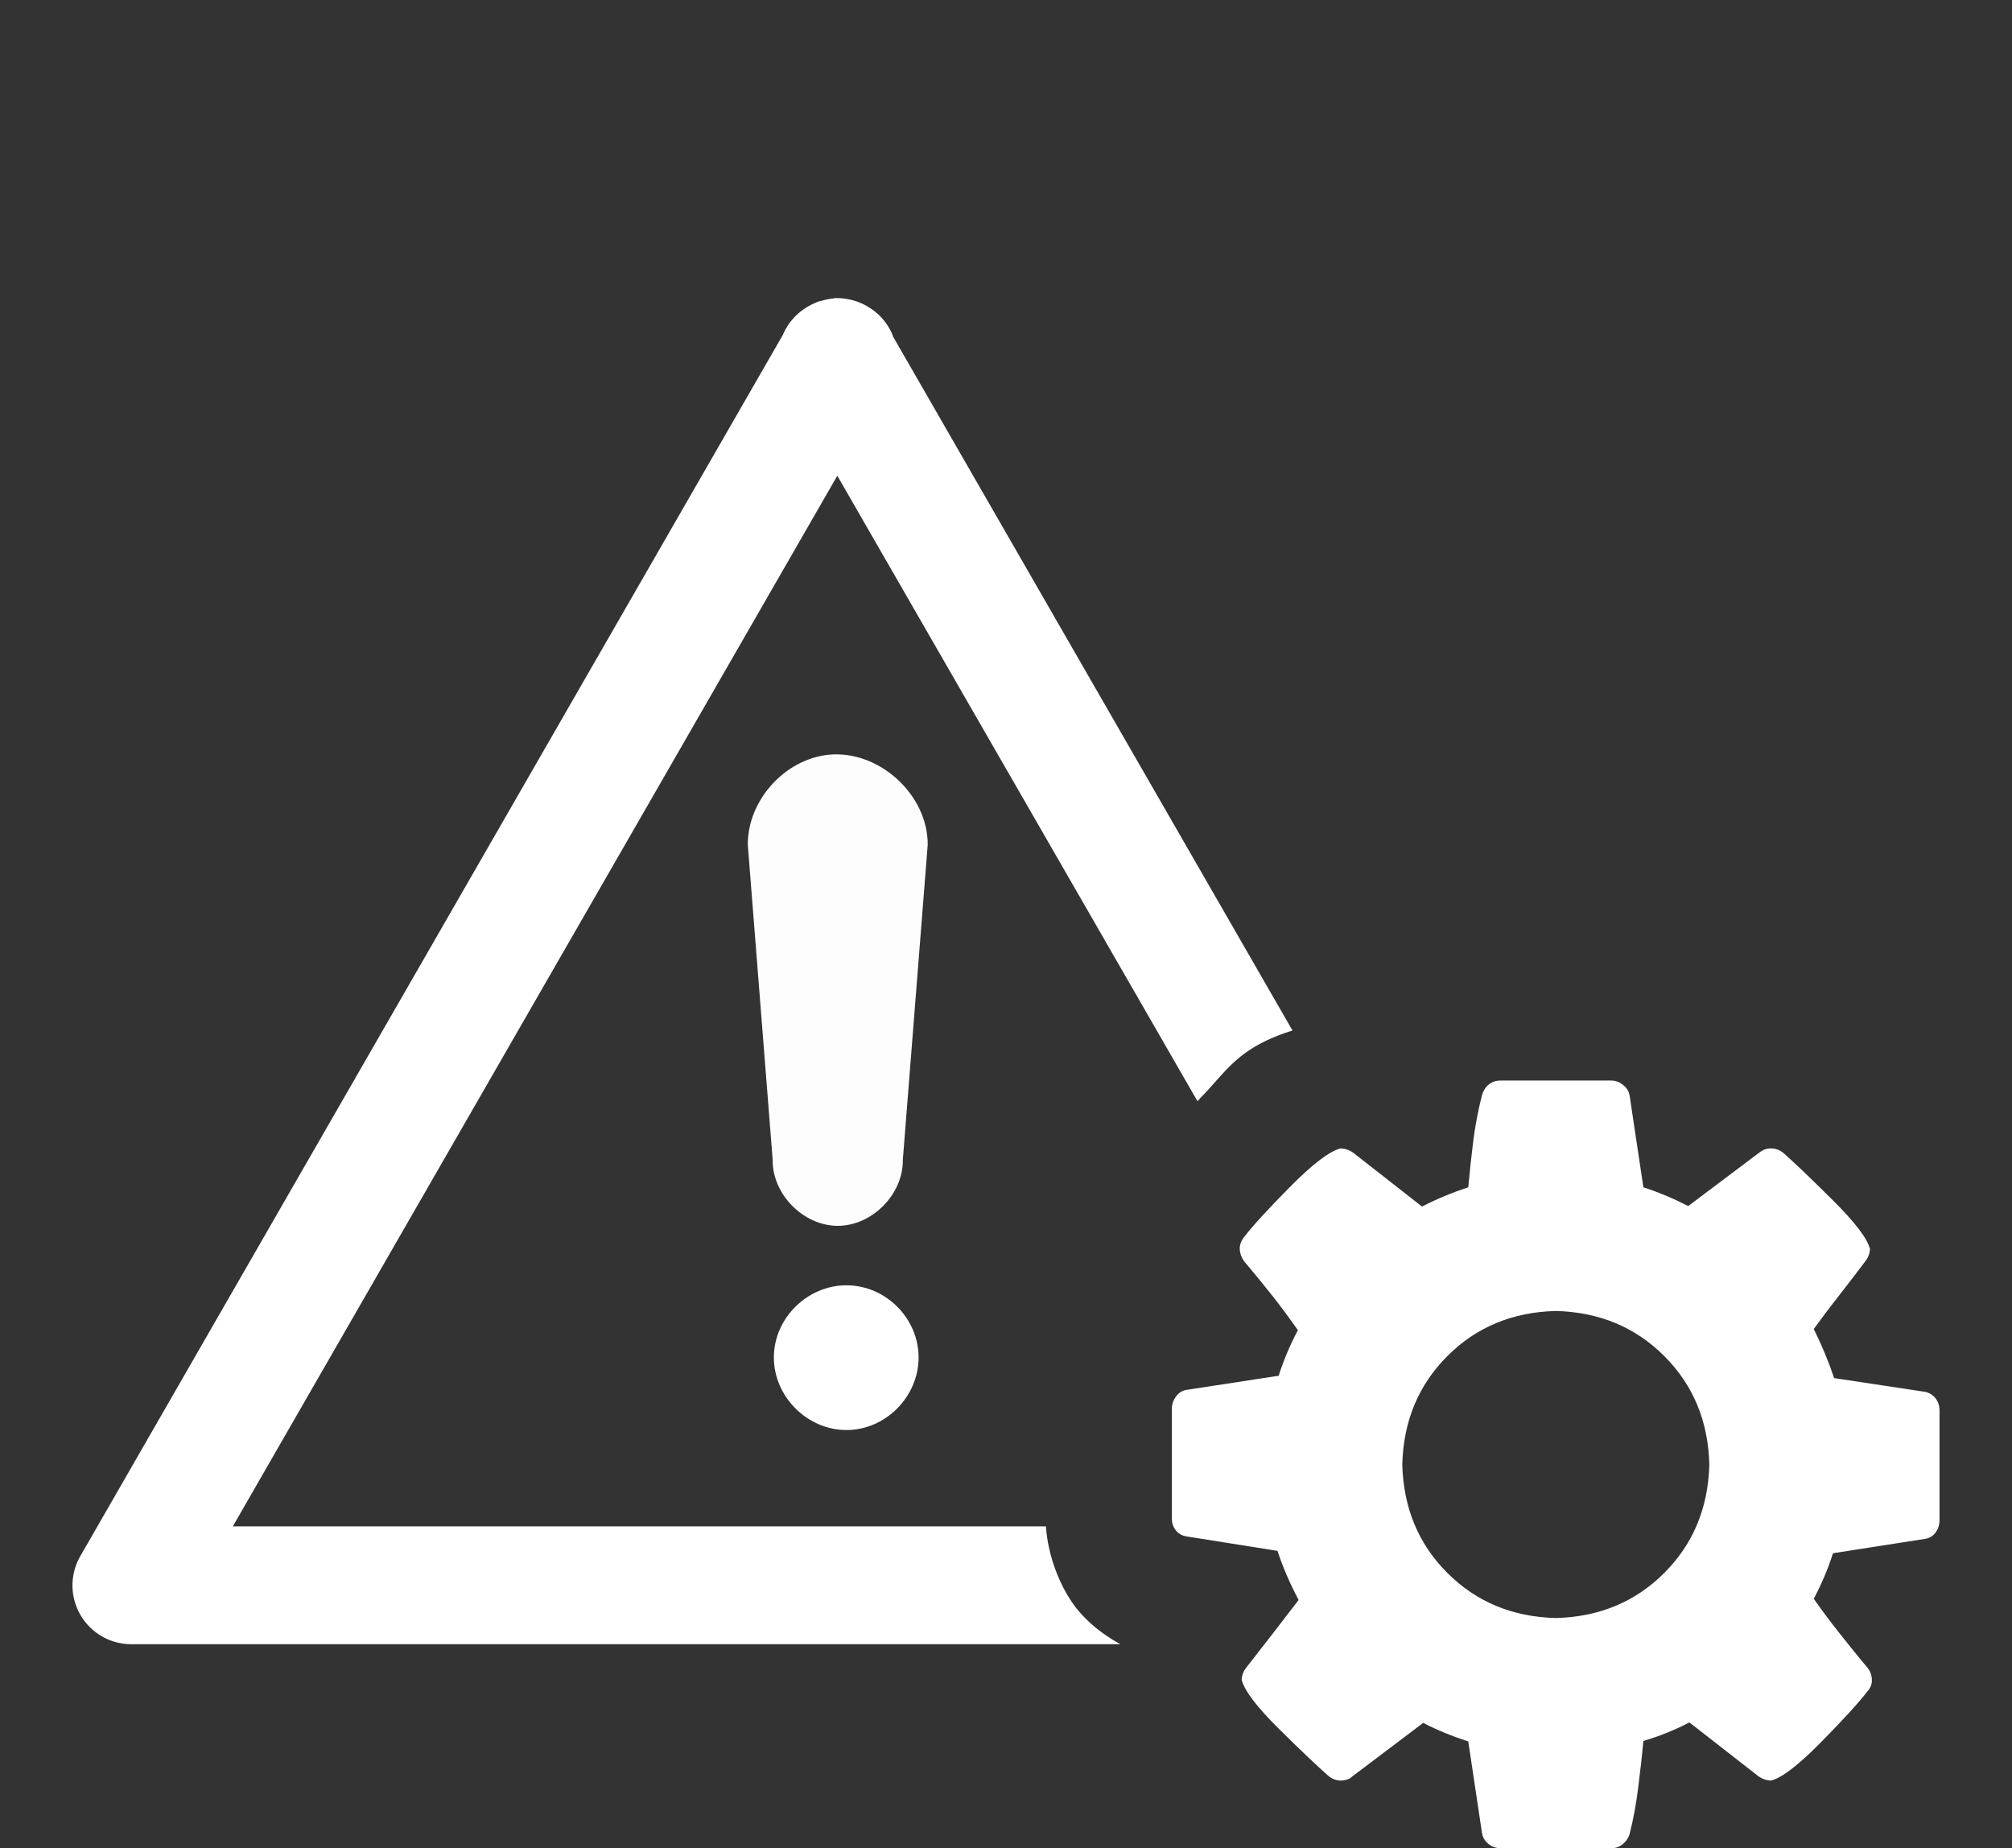 <?xml version="1.0" encoding="UTF-8" standalone="no"?>
<svg
   xmlns:dc="http://purl.org/dc/elements/1.1/"
   xmlns:cc="http://creativecommons.org/ns#"
   xmlns:rdf="http://www.w3.org/1999/02/22-rdf-syntax-ns#"
   xmlns:svg="http://www.w3.org/2000/svg"
   xmlns="http://www.w3.org/2000/svg"
   xmlns:sodipodi="http://sodipodi.sourceforge.net/DTD/sodipodi-0.dtd"
   xmlns:inkscape="http://www.inkscape.org/namespaces/inkscape"
   version="1.1"
   id="svg4565"
   viewBox="0 0 135 124"
   height="124"
   width="135"
   inkscape:version="0.91 r13725"
   sodipodi:docname="AFP_final.svg">
  <rect x="0" y="0" width="135" height="124" fill="#333333" stroke="none"/>
  <sodipodi:namedview
     pagecolor="#ffffff"
     bordercolor="#666666"
     borderopacity="1"
     objecttolerance="10"
     gridtolerance="10"
     guidetolerance="10"
     inkscape:pageopacity="0"
     inkscape:pageshadow="2"
     inkscape:window-width="967"
     inkscape:window-height="632"
     id="namedview11"
     showgrid="false"
     inkscape:zoom="1.9032258"
     inkscape:cx="1.8220339"
     inkscape:cy="62"
     inkscape:window-x="0"
     inkscape:window-y="23"
     inkscape:window-maximized="0"
     inkscape:current-layer="svg4565" />
  <defs
     id="defs4567" />
  <g
     transform="translate(0,-918.362)"
     id="layer1">
    <g
       transform="translate(902.33,945.526)"
       id="g3666">
      <path
         style="color:#000000;font-style:normal;font-variant:normal;font-weight:normal;font-stretch:normal;font-size:medium;line-height:normal;font-family:Sans;-inkscape-font-specification:Sans;text-indent:0;text-align:start;text-decoration:none;text-decoration-line:none;letter-spacing:normal;word-spacing:normal;text-transform:none;direction:ltr;block-progression:tb;writing-mode:lr-tb;baseline-shift:baseline;text-anchor:start;display:inline;overflow:visible;visibility:visible;fill:#ffffff;fill-opacity:1;stroke:none;stroke-width:8.046;marker:none;enable-background:accumulate"
         d="m -846.301,-7.164 a 3.944,3.944 0 0 0 -0.153,0.031 3.944,3.944 0 0 0 -0.245,0.031 3.944,3.944 0 0 0 -0.153,0.031 3.944,3.944 0 0 0 -0.368,0.092 3.944,3.944 0 0 0 -0.245,0.061 3.944,3.944 0 0 0 -0.123,0.061 3.944,3.944 0 0 0 -0.705,0.368 3.944,3.944 0 0 0 -1.501,1.777 l -47.146,81.947 a 3.944,3.944 0 0 0 3.431,5.912 l 66.354,0 c -1.079,-0.592 -2.108,-1.373 -2.88,-2.328 -0.009,-0.011 -0.022,-0.02 -0.031,-0.031 -1.197,-1.511 -1.963,-3.676 -2.083,-5.545 l -54.56,0 40.56,-70.49 24.17,41.969 c 0.084,-0.085 0.128,-0.158 0.214,-0.245 1.715,-1.73 2.447,-3.339 6.157,-4.503 l -26.805,-46.564 0,-0.031 a 3.944,3.944 0 0 0 -1.624,-1.93 3.944,3.944 0 0 0 -0.153,-0.092 3.944,3.944 0 0 0 -1.317,-0.46 3.944,3.944 0 0 0 -0.674,-0.061 3.944,3.944 0 0 0 -0.123,0 z"
         id="path3274"
         inkscape:connector-curvature="0" />
      <path
         style="font-style:normal;font-variant:normal;font-weight:normal;font-stretch:normal;font-size:141.528px;line-height:125%;font-family:FontAwesome;-inkscape-font-specification:FontAwesome;text-align:start;letter-spacing:0px;word-spacing:0px;writing-mode:lr-tb;text-anchor:start;fill:#ffffff;fill-opacity:1;stroke:none"
         d="m -801.68,45.331 c -0.287,0 -0.548,0.095 -0.764,0.271 -0.216,0.177 -0.36,0.414 -0.446,0.701 -0.255,0.995 -0.455,2.028 -0.589,3.088 -0.134,1.061 -0.241,2.09 -0.334,3.104 -1.073,0.349 -2.112,0.78 -3.105,1.29 l -4.617,-3.614 c -0.241,-0.174 -0.522,-0.273 -0.844,-0.287 -0.73,0.179 -1.855,1.03 -3.375,2.563 -1.52,1.533 -2.555,2.668 -3.105,3.391 -0.195,0.248 -0.293,0.508 -0.287,0.796 0.012,0.289 0.112,0.564 0.287,0.812 0.644,0.761 1.259,1.516 1.863,2.277 0.604,0.761 1.188,1.555 1.751,2.356 -0.53,0.999 -0.961,2.017 -1.29,3.057 l -6.225,0.955 c -0.267,0.053 -0.497,0.206 -0.669,0.446 -0.172,0.24 -0.265,0.49 -0.271,0.764 l 0,7.451 c 0.005,0.29 0.095,0.545 0.271,0.764 0.176,0.22 0.414,0.35 0.701,0.398 l 6.114,0.971 c 0.369,1.12 0.847,2.216 1.417,3.296 -1.18,1.549 -2.37,3.076 -3.55,4.585 -0.174,0.235 -0.257,0.489 -0.271,0.764 0.176,0.718 1.006,1.818 2.5,3.296 1.494,1.478 2.596,2.518 3.296,3.136 0.242,0.208 0.522,0.328 0.844,0.334 0.144,0 0.286,-0.025 0.43,-0.063 0.144,-0.043 0.262,-0.124 0.366,-0.223 l 4.744,-3.582 c 0.966,0.496 1.979,0.906 3.025,1.242 l 0.923,6.161 c 0.05,0.288 0.198,0.529 0.43,0.716 0.231,0.189 0.488,0.28 0.78,0.287 l 7.483,0 c 0.287,0 0.532,-0.094 0.748,-0.271 0.216,-0.177 0.376,-0.398 0.462,-0.685 0.255,-0.994 0.439,-2.024 0.573,-3.089 0.134,-1.065 0.256,-2.118 0.35,-3.152 1.073,-0.315 2.096,-0.725 3.089,-1.242 l 4.633,3.614 c 0.241,0.174 0.522,0.273 0.844,0.287 0.73,-0.182 1.855,-1.05 3.375,-2.595 1.52,-1.545 2.555,-2.682 3.105,-3.407 0.195,-0.216 0.293,-0.469 0.287,-0.764 -0.012,-0.308 -0.112,-0.568 -0.287,-0.796 -0.644,-0.761 -1.259,-1.531 -1.863,-2.292 -0.604,-0.761 -1.188,-1.539 -1.751,-2.341 0.53,-0.999 0.961,-2.017 1.29,-3.057 l 6.225,-0.971 c 0.267,-0.053 0.497,-0.191 0.669,-0.43 0.172,-0.24 0.249,-0.506 0.255,-0.78 l 0,-7.435 c -0.005,-0.289 -0.095,-0.556 -0.271,-0.78 -0.176,-0.223 -0.398,-0.362 -0.685,-0.43 l -6.114,-0.923 c -0.376,-1.12 -0.833,-2.216 -1.369,-3.296 0.566,-0.78 1.144,-1.543 1.735,-2.293 0.591,-0.749 1.181,-1.529 1.767,-2.308 0.174,-0.235 0.257,-0.489 0.271,-0.764 -0.176,-0.701 -1.006,-1.794 -2.5,-3.28 -1.494,-1.485 -2.596,-2.532 -3.296,-3.152 -0.241,-0.208 -0.522,-0.312 -0.844,-0.318 -0.288,0 -0.548,0.092 -0.796,0.287 l -4.76,3.582 c -0.966,-0.496 -1.963,-0.922 -3.009,-1.258 l -0.923,-6.161 c -0.05,-0.288 -0.199,-0.513 -0.43,-0.7 -0.231,-0.189 -0.488,-0.296 -0.78,-0.303 l -7.483,0 z m 3.741,15.459 c 2.911,0.075 5.335,1.084 7.276,3.025 1.941,1.941 2.95,4.365 3.025,7.276 -0.075,2.911 -1.084,5.335 -3.025,7.276 -1.941,1.941 -4.364,2.95 -7.276,3.025 -2.911,-0.075 -5.335,-1.084 -7.276,-3.025 -1.941,-1.941 -2.95,-4.365 -3.025,-7.276 0.075,-2.911 1.084,-5.335 3.025,-7.276 1.941,-1.941 4.364,-2.95 7.276,-3.025 z"
         id="path4059"
         inkscape:connector-curvature="0" />
      <path
         style="color:#000000;font-style:normal;font-variant:normal;font-weight:normal;font-stretch:normal;font-size:medium;line-height:normal;font-family:Sans;-inkscape-font-specification:Sans;text-indent:0;text-align:start;text-decoration:none;text-decoration-line:none;letter-spacing:normal;word-spacing:normal;text-transform:none;direction:ltr;block-progression:tb;writing-mode:lr-tb;baseline-shift:baseline;text-anchor:start;display:inline;overflow:visible;visibility:visible;fill:#ffffff;fill-opacity:0.992;stroke:none;stroke-width:3.5;marker:none;enable-background:accumulate"
         d="m -846.766,23.477 c -2.939,0.318 -5.406,3.08 -5.389,6.036 l 1.669,21.135 c -0.033,2.308 2.06,4.43 4.367,4.43 2.308,0 4.4,-2.122 4.367,-4.43 l 1.669,-21.135 c 0.019,-3.388 -3.314,-6.398 -6.683,-6.036 z"
         id="path4061"
         inkscape:connector-curvature="0" />
      <path
         style="color:#000000;font-style:normal;font-variant:normal;font-weight:normal;font-stretch:normal;font-size:medium;line-height:normal;font-family:Sans;-inkscape-font-specification:Sans;text-indent:0;text-align:start;text-decoration:none;text-decoration-line:none;letter-spacing:normal;word-spacing:normal;text-transform:none;direction:ltr;block-progression:tb;writing-mode:lr-tb;baseline-shift:baseline;text-anchor:start;display:inline;overflow:visible;visibility:visible;fill:#ffffff;fill-opacity:1;stroke:none;stroke-width:11.369;marker:none;enable-background:accumulate"
         d="m -845.535,59.068 c -2.629,0 -4.871,2.211 -4.871,4.84 0,2.629 2.242,4.871 4.871,4.871 2.629,0 4.84,-2.242 4.84,-4.871 0,-2.629 -2.211,-4.84 -4.84,-4.84 z"
         id="path4658"
         inkscape:connector-curvature="0" />
    </g>
  </g>
</svg>
